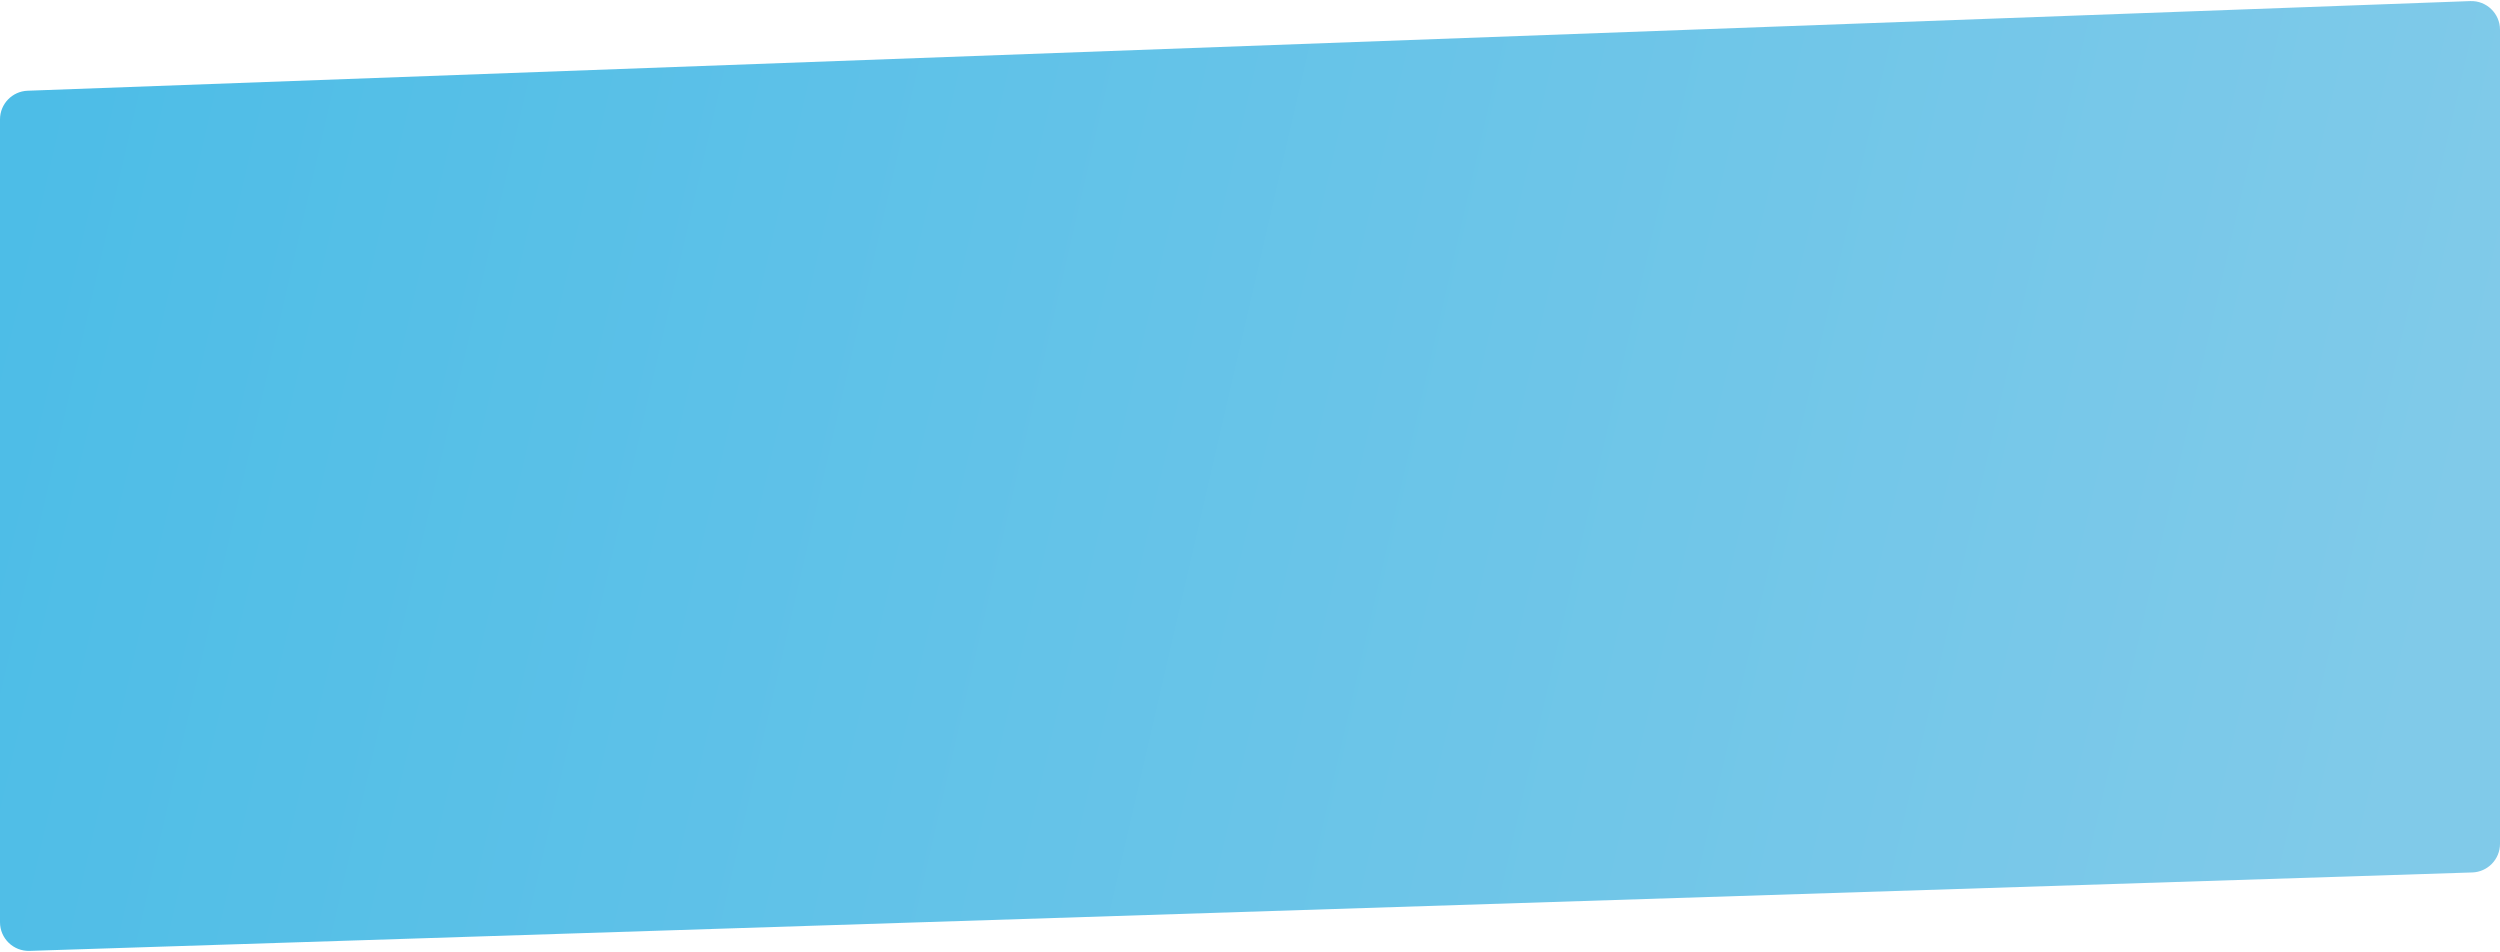 <?xml version="1.0" encoding="UTF-8"?> <svg xmlns="http://www.w3.org/2000/svg" width="1744" height="664" viewBox="0 0 1744 664" fill="none"> <path d="M1723.27 0.761L19.267 63.293C8.514 63.688 0 72.519 0 83.279V643.347C0 654.645 9.35 663.7 20.642 663.337L1724.64 608.622C1735.43 608.275 1744 599.428 1744 588.632V20.747C1744 9.414 1734.59 0.345 1723.27 0.761Z" fill="url(#paint0_linear_242_36057)"></path> <defs> <linearGradient id="paint0_linear_242_36057" x1="-6.27755e-06" y1="193" x2="1664" y2="577" gradientUnits="userSpaceOnUse"> <stop stop-color="#4DBDE7"></stop> <stop offset="1" stop-color="#80CAE9"></stop> </linearGradient> </defs> </svg> 